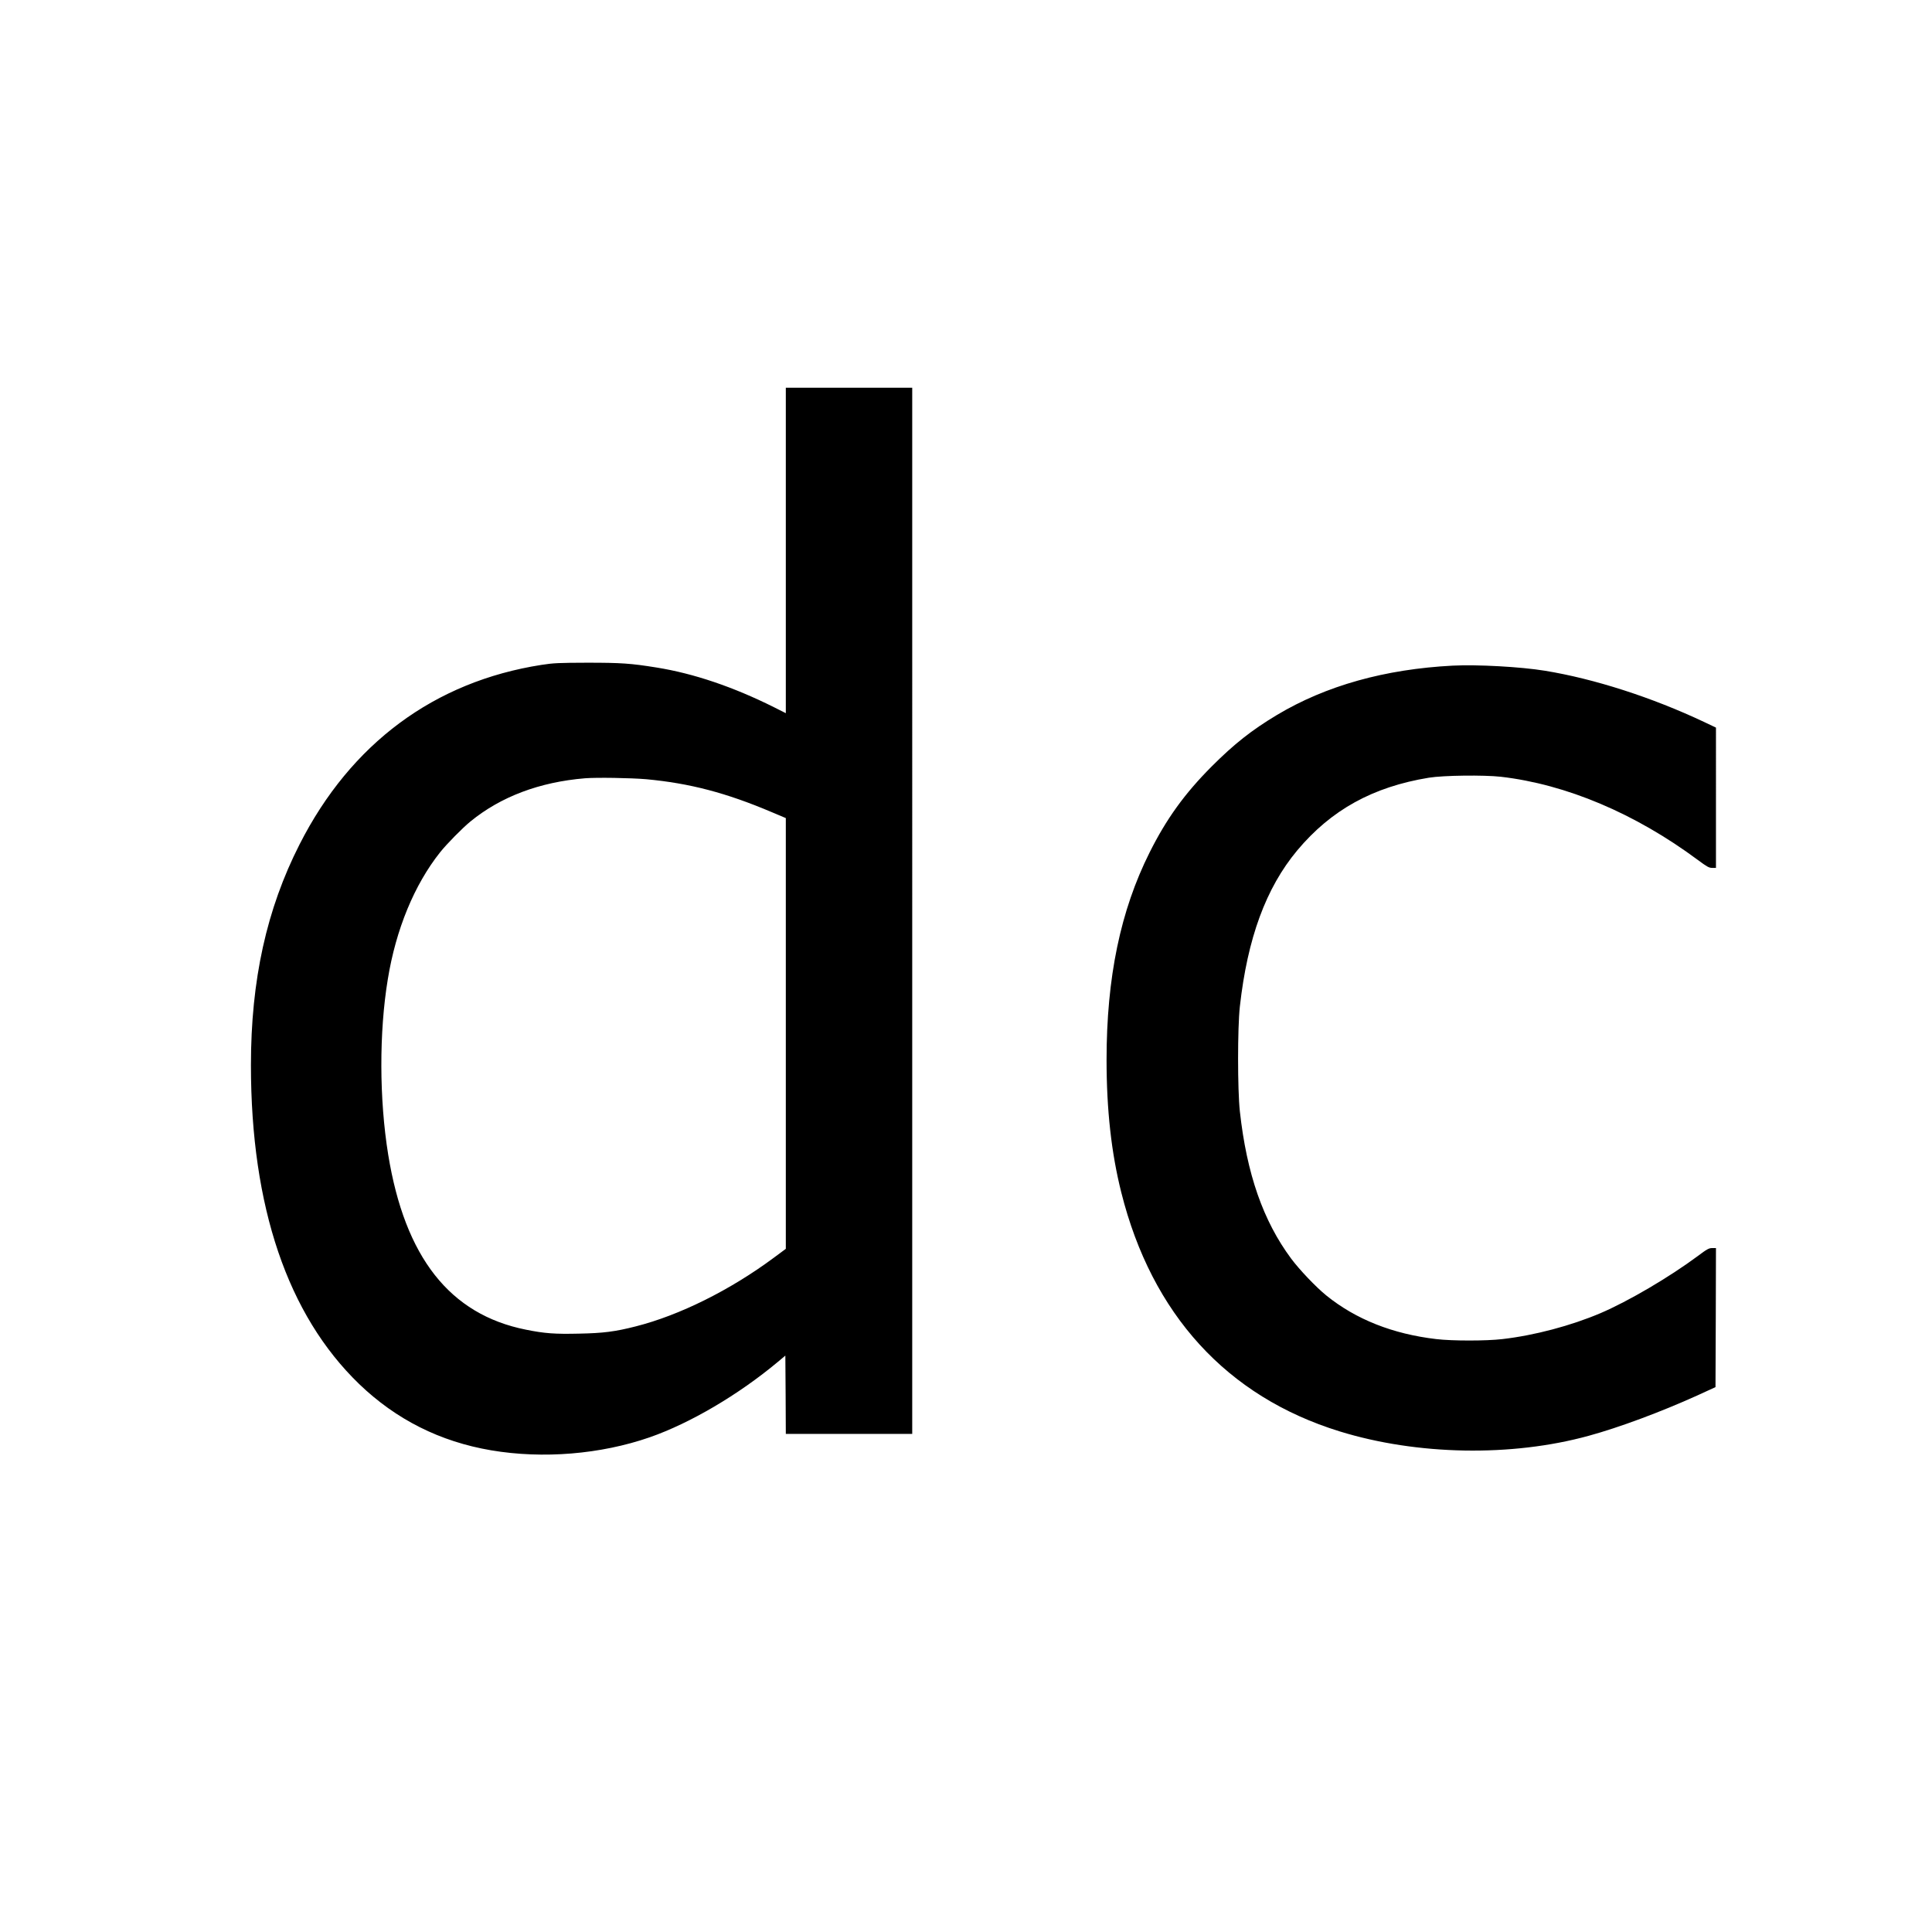<svg version="1" xmlns="http://www.w3.org/2000/svg" width="2730.667" height="2730.667" viewBox="0 0 2048 2048"><path d="M833 583.5V756l-12.7-6.4c-43.1-21.5-85-35.7-124.3-42-27.3-4.4-37.6-5.1-73.5-5.1-30.2.1-35.6.3-48.5 2.3-113.5 17.7-202.1 83.3-256.4 190.2-35 68.7-51.6 144-51.6 234 0 150.4 38.9 264.9 114.7 338.1 39.2 37.7 85.8 61.1 140 70.3 55 9.3 116.1 4.2 168-13.8 43-15 94.1-45.1 135.8-79.9l8-6.7.3 41.5.2 41.5h134V411H833v172.5zM685 826c46.2 4.3 84.8 14.4 133.3 35l14.7 6.2v456.6l-12.8 9.5c-46.2 34.3-100 61-146.2 72.7-21.9 5.6-34.5 7.2-60.2 7.7-25.7.6-36.5-.2-56.3-4.2-80.7-16.1-128.3-76.7-146-185.6-9.5-58.7-9.7-129.7-.4-185.9 8.6-52.9 28.1-100.1 55.4-134.5 7.1-8.9 23.7-25.8 32.3-32.8 32.1-26.2 73.1-41.7 121.3-45.7 12.3-1 48.5-.4 64.9 1zM1540 705.6c-71.8 3.7-134.4 21.2-186.4 52.3-26.8 16.1-45.2 30.6-69.1 54.5-28.7 28.8-48 55.5-65.9 91.3-30.9 61.7-45.6 132.6-45.6 219.8 0 53 5.1 98.7 15.6 140.5 32.4 129.3 112 216.4 231.4 253.3 82.2 25.4 182.3 27.2 264.1 4.7 32.2-8.8 76.3-25.2 115-42.7l19.4-8.9.3-73.7.2-73.7h-4c-3.4 0-5.5 1.1-15.2 8.4-30.3 22.5-73.7 48-103.2 60.6-31.3 13.3-70 23.6-104.1 27.5-17.1 2-53 2-69.9 0-46.2-5.4-85.3-20.9-116.6-46.2-11-8.9-28.5-27.3-37.3-39.1-29.7-40-47.1-89.8-54.4-156.2-2.5-23.1-2.5-88.3 0-111 8.1-72.6 27.7-125.8 60.8-165.5 36-43 80.2-67.4 139.6-77.1 15.5-2.5 58.2-3 76.3-1 69.3 8 142.4 38.9 208.8 88.2 9.7 7.2 11.8 8.4 15.2 8.4h4V771.3l-12.2-5.8c-55.4-26.2-116.9-46-169.2-54.5-25.7-4.2-71.6-6.7-97.6-5.4z"/></svg>